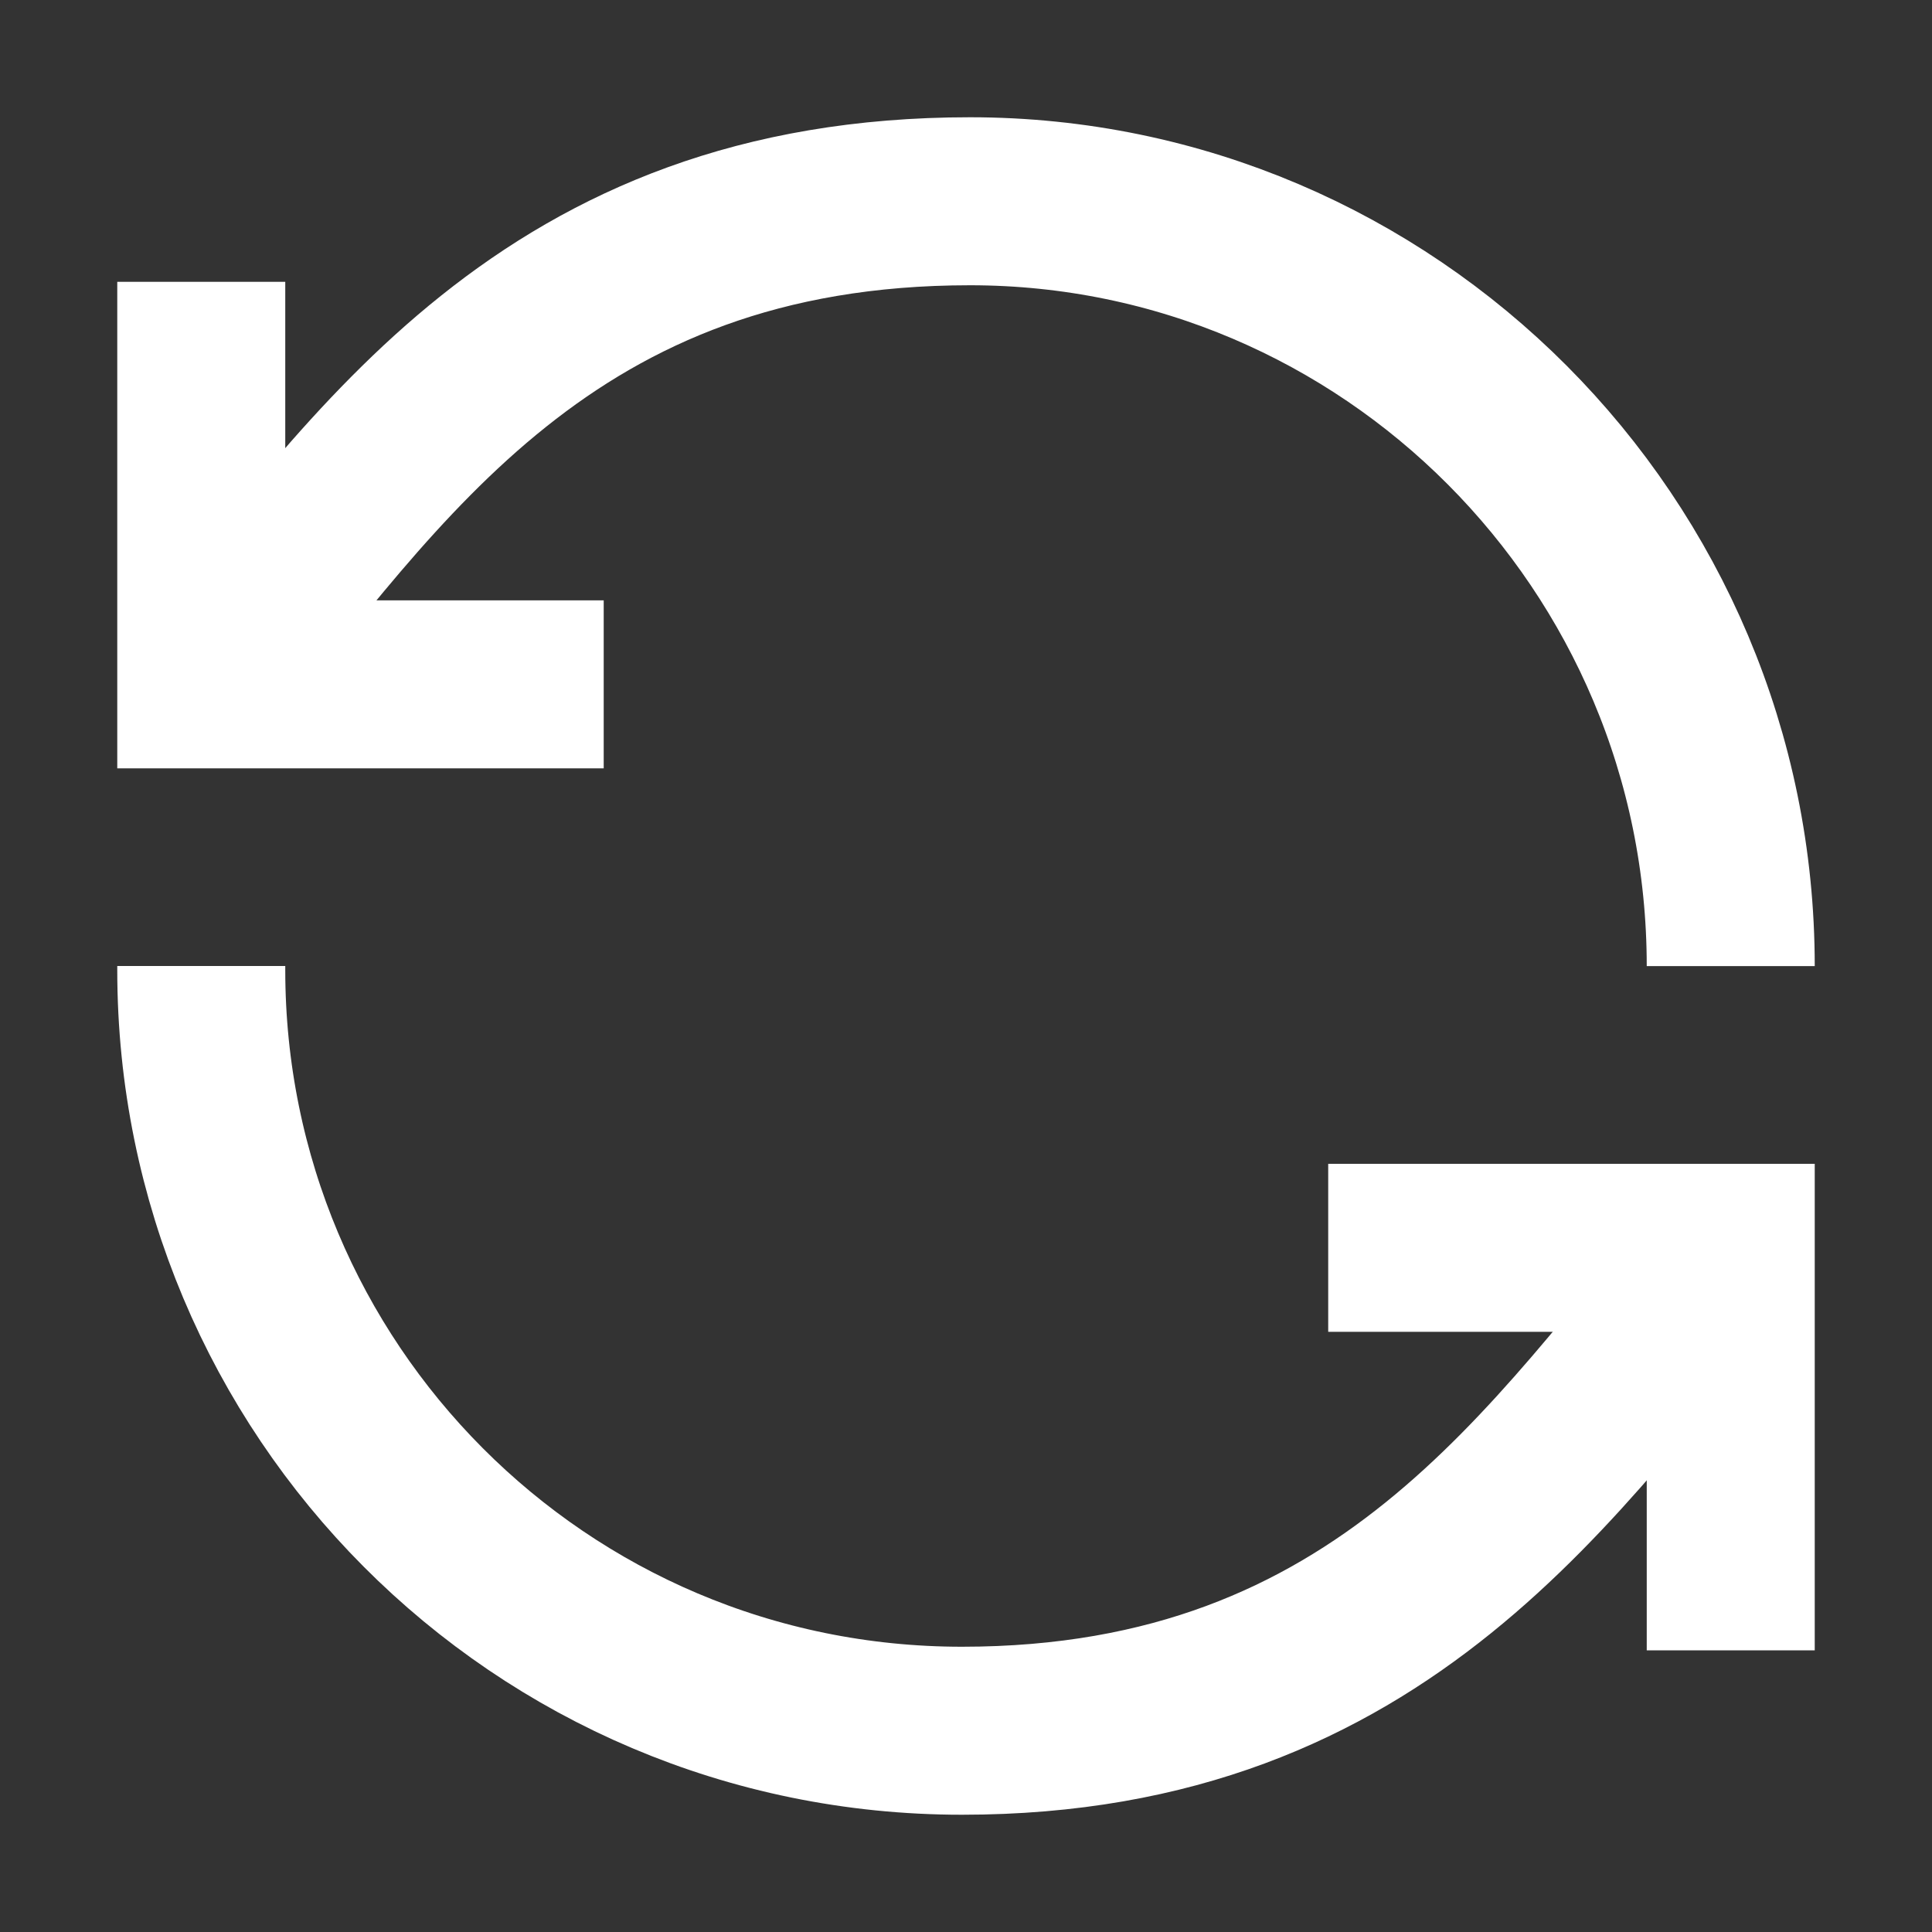 <?xml version="1.0" encoding="UTF-8"?> <svg xmlns="http://www.w3.org/2000/svg" width="23" height="23" viewBox="0 0 23 23" fill="none"><rect x="0" y="0" width="23" height="23" fill="#333333" stroke="none"/><path d="M2.396 8.146C4.504 5.559 6.516 2.396 11.548 2.396C16.531 2.396 20.604 6.469 20.604 11.501" stroke="white" stroke-width="2" stroke-miterlimit="10"></path><path d="M2.396 3.355V8.147H7.187" stroke="white" stroke-width="2" stroke-miterlimit="10"></path><path d="M20.604 14.854C18.495 17.346 16.483 20.604 11.452 20.604C6.421 20.604 2.396 16.531 2.396 11.548V11.5" stroke="white" stroke-width="2" stroke-miterlimit="10"></path><path d="M20.604 19.647V14.855H15.812" stroke="white" stroke-width="2" stroke-miterlimit="10"></path></svg> 